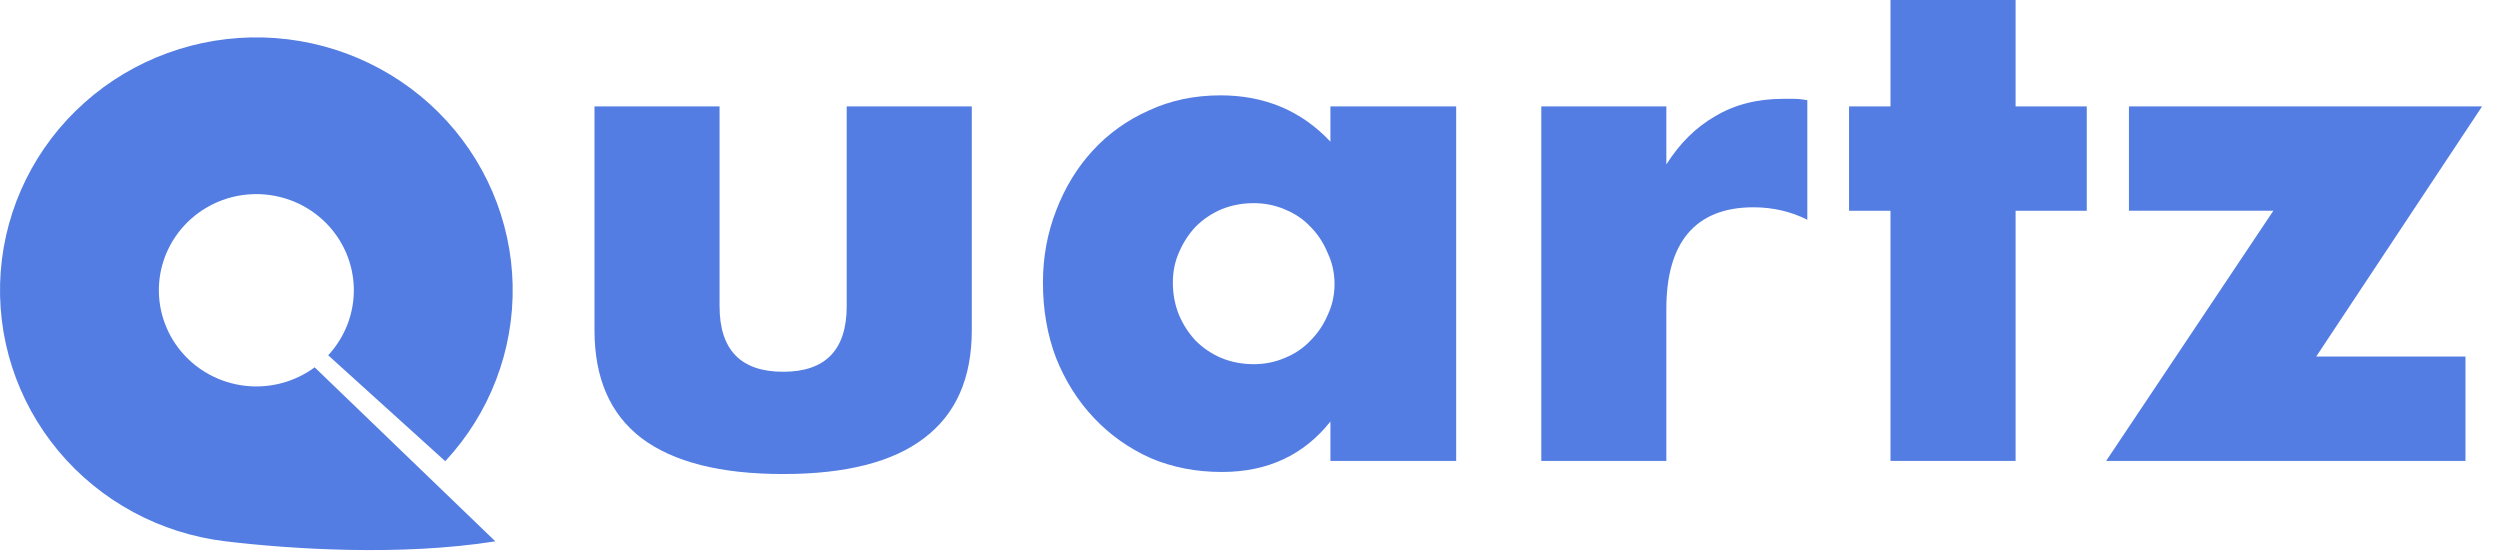 <svg width="85" height="19" viewBox="0 0 85 19" fill="none" xmlns="http://www.w3.org/2000/svg">
<path d="M15.139 15.681C16.654 14.052 17.474 11.91 17.43 9.7C17.386 7.489 16.48 5.381 14.901 3.812C13.322 2.243 11.191 1.334 8.951 1.274C6.711 1.215 4.534 2.008 2.871 3.491C1.209 4.973 0.189 7.031 0.024 9.235C-0.141 11.44 0.561 13.623 1.984 15.331C3.407 17.038 5.443 18.139 7.668 18.405C9.892 18.671 13.618 18.915 16.841 18.405L10.699 12.489C10.016 12.992 9.163 13.216 8.317 13.115C7.471 13.014 6.697 12.595 6.156 11.946C5.615 11.297 5.348 10.467 5.41 9.628C5.473 8.79 5.861 8.008 6.493 7.444C7.125 6.88 7.953 6.578 8.805 6.601C9.657 6.624 10.468 6.969 11.068 7.566C11.668 8.162 12.013 8.964 12.03 9.805C12.046 10.645 11.734 11.46 11.158 12.079L15.139 15.681Z" fill="#537DE2"/>
<path d="M24.465 3.618V10.408C24.465 11.896 25.186 12.64 26.627 12.64C28.068 12.64 28.788 11.896 28.788 10.408V3.618H33.041V11.23C33.041 12.86 32.501 14.081 31.42 14.896C30.355 15.71 28.757 16.117 26.627 16.117C24.497 16.117 22.891 15.71 21.811 14.896C20.745 14.081 20.213 12.86 20.213 11.23V3.618H24.465Z" fill="#537DE2"/>
<path d="M39.877 9.609C39.877 10.001 39.947 10.369 40.088 10.714C40.229 11.043 40.417 11.332 40.652 11.583C40.903 11.834 41.193 12.029 41.521 12.17C41.866 12.311 42.234 12.382 42.626 12.382C43.002 12.382 43.354 12.311 43.683 12.17C44.028 12.029 44.317 11.834 44.552 11.583C44.803 11.332 44.999 11.043 45.14 10.714C45.296 10.385 45.374 10.032 45.374 9.656C45.374 9.28 45.296 8.928 45.14 8.599C44.999 8.255 44.803 7.957 44.552 7.706C44.317 7.456 44.028 7.26 43.683 7.119C43.354 6.978 43.002 6.907 42.626 6.907C42.234 6.907 41.866 6.978 41.521 7.119C41.193 7.26 40.903 7.456 40.652 7.706C40.417 7.957 40.229 8.247 40.088 8.576C39.947 8.889 39.877 9.233 39.877 9.609ZM45.234 3.618H49.51V15.671H45.234V14.332C44.325 15.475 43.096 16.047 41.545 16.047C40.668 16.047 39.861 15.89 39.125 15.577C38.389 15.248 37.747 14.794 37.198 14.214C36.65 13.635 36.219 12.954 35.906 12.17C35.608 11.387 35.46 10.534 35.46 9.609C35.46 8.748 35.608 7.933 35.906 7.166C36.204 6.383 36.619 5.701 37.151 5.122C37.684 4.542 38.318 4.088 39.054 3.759C39.791 3.415 40.605 3.242 41.498 3.242C43.002 3.242 44.247 3.767 45.234 4.816V3.618Z" fill="#537DE2"/>
<path d="M52.404 3.618H56.656V5.592C57.11 4.871 57.666 4.323 58.324 3.947C58.982 3.556 59.75 3.36 60.627 3.36C60.736 3.36 60.854 3.36 60.979 3.36C61.12 3.36 61.277 3.375 61.449 3.407V7.471C60.885 7.189 60.274 7.048 59.616 7.048C58.63 7.048 57.886 7.346 57.384 7.941C56.899 8.521 56.656 9.374 56.656 10.502V15.671H52.404V3.618Z" fill="#537DE2"/>
<path d="M68.53 7.166V15.671H64.277V7.166H62.867V3.618H64.277V0H68.53V3.618H70.95V7.166H68.53Z" fill="#537DE2"/>
<path d="M78.751 12.123H83.826V15.671H71.609L77.294 7.166H72.384V3.618H84.39L78.751 12.123Z" fill="#537DE2"/>
</svg>
